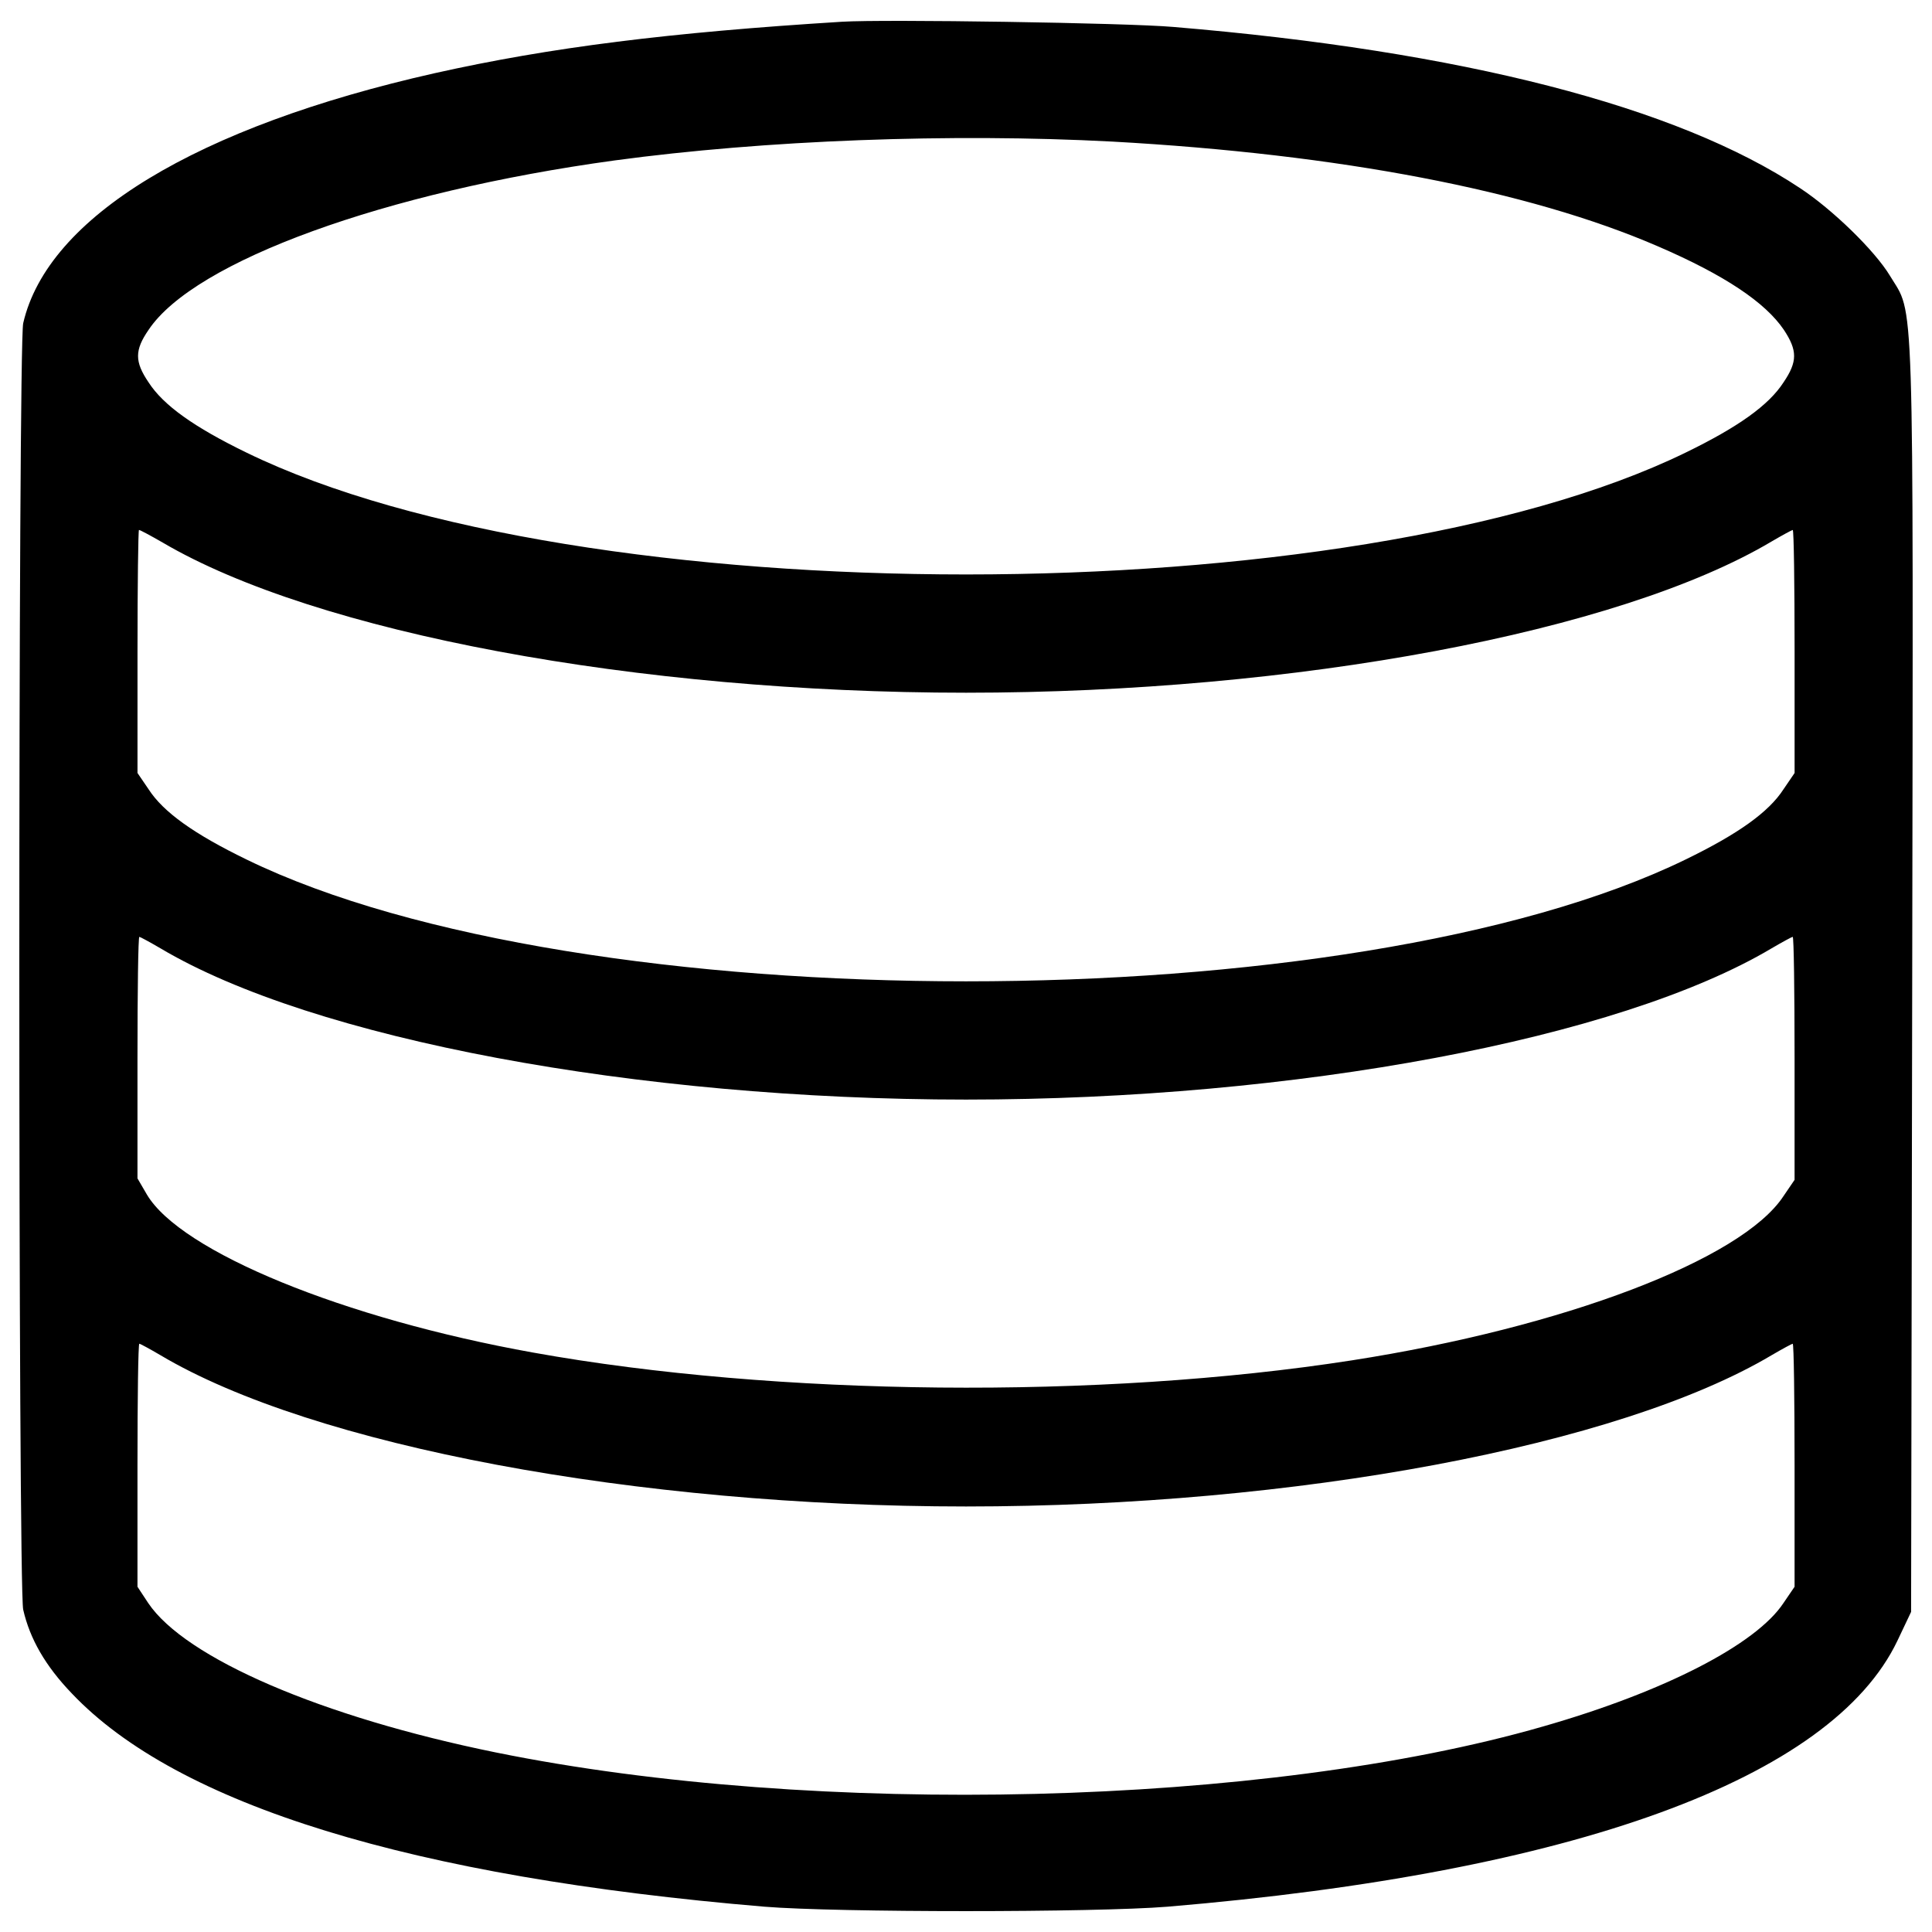 <?xml version="1.0"?>
 <!-- Svg Vector Icons : http://www.onlinewebfonts.com/icon --> <svg version="1.1" xmlns="http://www.w3.org/2000/svg" xmlns:xlink="http://www.w3.org/1999/xlink" x="0px" y="0px" viewBox="0 0 1000 1000" enable-background="new 0 0 1000 1000" xml:space="preserve" width="1000" height="1000">  <g><g transform="translate(0,512) scale(0.1,-0.1)"><path d="M4358.9,5007.5c-894.1-55.5-1508.6-132.1-2107.9-266.1C1018,4463.8,246.5,3996.6,120.1,3447.1c-26.8-116.8-26.8-6542,0-6658.7c34.5-151.2,114.9-291,250.8-432.7c547.5-578.2,1761.4-951.5,3585.9-1104.7c377.2-30.6,1709.7-30.6,2086.8,0c2100.2,176.1,3436.6,662.4,3777.4,1376.6l70.8,149.3L9897.6,68c5.7,3635.7,11.5,3413.6-114.9,3624.2c-78.5,130.2-296.7,342.7-465.2,453.7c-635.6,423.1-1751.8,710.3-3245.1,834.7C5833,5001.7,4575.2,5020.9,4358.9,5007.5z M5756.5,4387.2c1175.5-65.1,2155.8-252.7,2823.9-541.8c346.5-149.3,557.1-291,652.9-432.7c70.8-107.2,70.8-164.6-1.9-271.9c-76.6-118.7-235.5-231.7-507.4-363.8c-1725-840.5-5722.5-840.5-7447.5,0c-271.9,132.1-430.8,245.1-507.4,363.8c-72.7,107.2-72.7,166.6,0,271.9c237.4,356.1,1223.4,714.1,2412.3,876.9C3958.7,4394.8,4923.7,4431.2,5756.5,4387.2z M841.9,2311.8c794.5-467.1,2458.3-777.3,4158.4-777.3c1703.9,0,3381,314,4169.8,783c55.5,32.5,105.3,59.4,109.1,59.4c5.7,0,9.6-283.3,9.6-628v-629.9l-57.4-84.2c-76.6-118.7-235.5-231.7-507.4-363.8c-1725-840.5-5722.5-840.5-7447.5,0c-271.9,132.1-430.8,245.1-507.4,363.8l-57.4,84.2V1749c0,344.6,3.8,628,7.6,628C725.1,2376.9,778.7,2348.2,841.9,2311.8z M830.4,211.6c788.8-469.1,2465.9-783,4169.8-783c1703.9,0,3381,314,4169.8,783c55.5,32.5,105.3,59.4,109.1,59.4c5.7,0,9.6-283.3,9.6-628v-629.9l-57.4-84.2c-216.3-329.3-1139.2-679.7-2234.3-850.1c-1303.8-202.9-2980.9-185.7-4236.8,40.2c-982.2,176.1-1826.5,522.7-2000.7,819.4l-47.9,82.3v624.1c0,344.6,3.8,626.1,9.6,626.1C725.1,270.9,774.9,244.1,830.4,211.6z M830.4-1894.4c788.8-469.1,2465.9-783.1,4169.8-783.1c1703.9,0,3381,314,4169.8,783.1c55.5,32.5,105.3,59.3,109.1,59.3c5.7,0,9.6-283.3,9.6-628v-629.9l-57.4-84.2c-141.7-214.4-616.5-459.5-1246.4-639.5c-1435.9-413.5-3760.1-471-5418.1-134c-903.6,183.8-1608.2,488.2-1799.7,773.5l-55.5,84.2v629.9c0,344.6,3.8,628,9.6,628C725.1-1835,774.9-1861.8,830.4-1894.4z"></path></g></g> </svg>